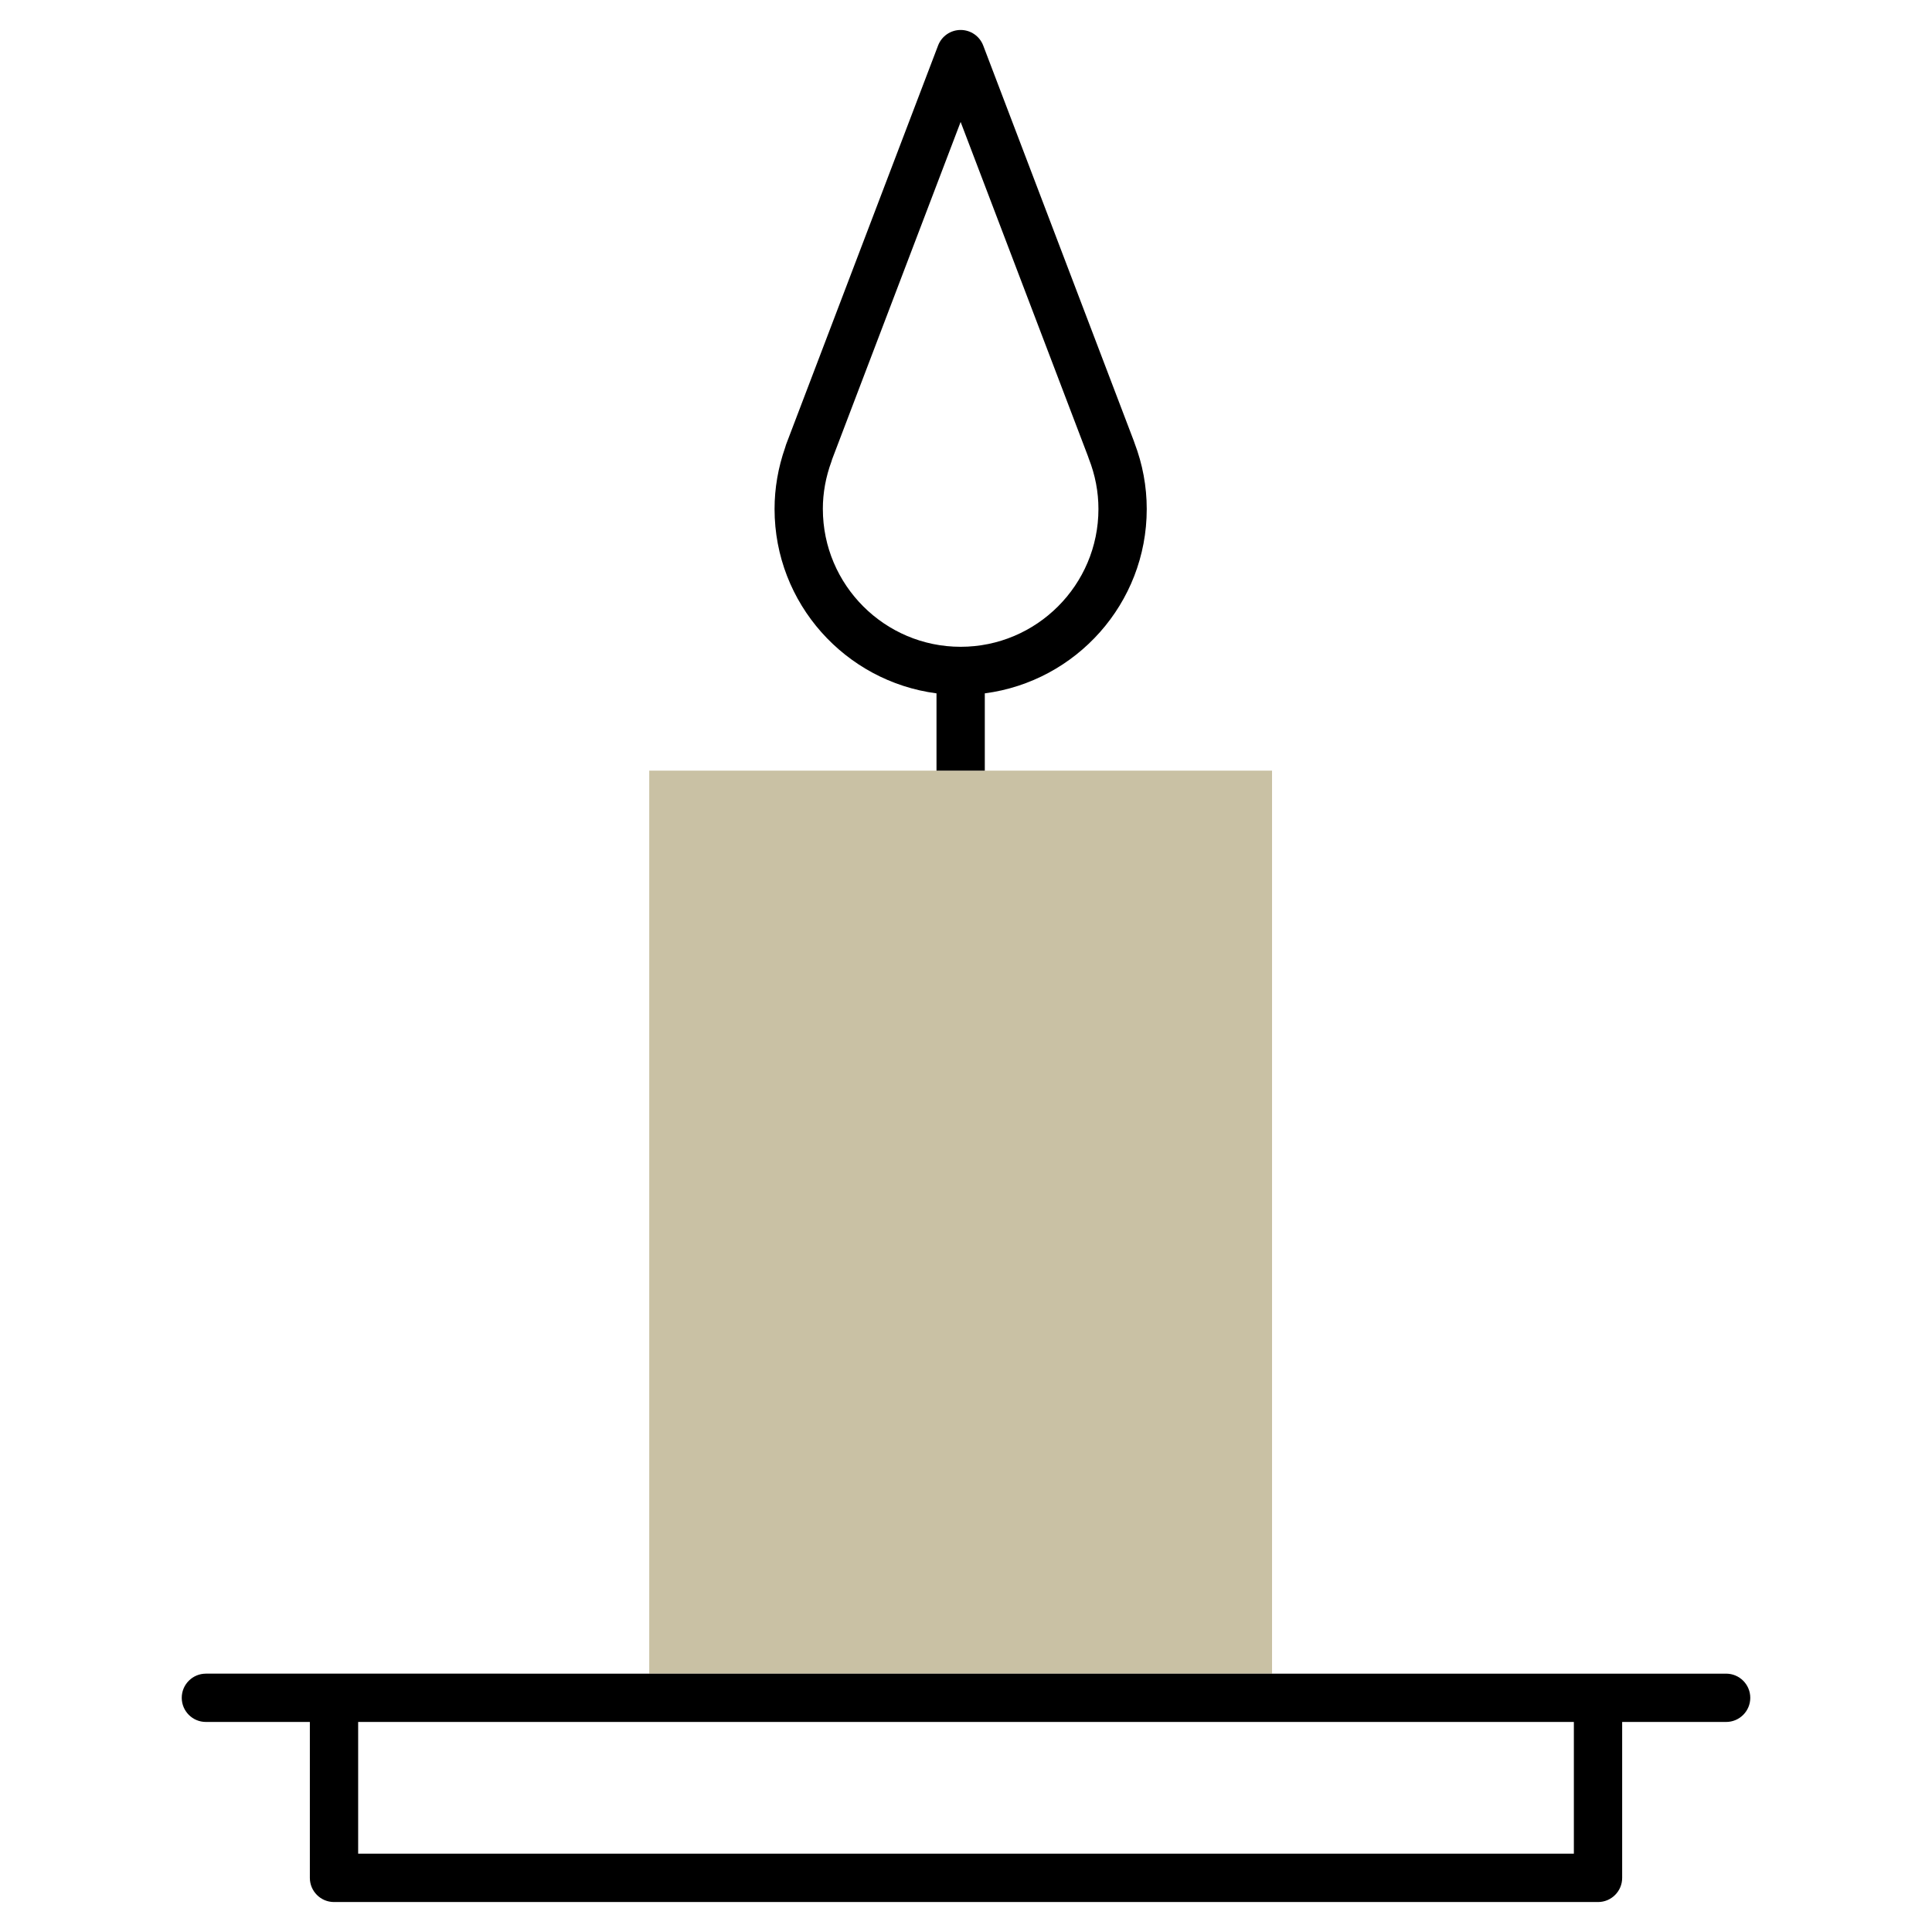 <?xml version="1.0" encoding="UTF-8"?>
<svg xmlns="http://www.w3.org/2000/svg" viewBox="0 0 100 100">
  <defs>
    <style>
      .cls-1 {
        fill: none;
      }

      .cls-2 {
        fill: #c9c1a4;
      }
    </style>
  </defs>
  <g id="Frames">
    <rect class="cls-1" x="0" width="100" height="100"></rect>
  </g>
  <g id="Proxalto">
    <g>
      <polygon class="cls-2" points="50.973 39.888 48.473 39.888 33.604 39.888 33.604 86.627 65.841 86.627 65.841 39.888 50.973 39.888"></polygon>
      <g>
        <path d="M50.973,39.888v-4c4.722-.616,8.382-4.655,8.382-9.542,0-1.168-.213-2.319-.635-3.424-.009-.031-.019-.061-.031-.091l-4.148-10.891-3.65-9.584c-.185-.485-.649-.805-1.168-.805s-.983.32-1.168.805l-7.869,20.655c-.02.052-.036.104-.048.157-.363,1.036-.547,2.104-.547,3.178,0,4.887,3.661,8.926,8.382,9.542v4h2.5ZM42.59,26.346c0-.828.15-1.655.446-2.459.015-.04.027-.08.037-.121l6.649-17.454,6.594,17.311c.011.038.023.075.038.112.333.843.501,1.722.501,2.611,0,3.933-3.2,7.132-7.132,7.132s-7.132-3.2-7.132-7.132Z"></path>
        <path d="M17.288,98.449h65.425c.69,0,1.25-.56,1.25-1.25v-8.071h5.381c.69,0,1.25-.56,1.25-1.25s-.56-1.25-1.25-1.25H10.657c-.69,0-1.25.56-1.25,1.25s.56,1.25,1.25,1.25h5.381v8.071c0,.69.56,1.25,1.25,1.25ZM18.538,89.127h62.925v6.821H18.538v-6.821Z"></path>
      </g>
    </g>
  </g>
</svg>
